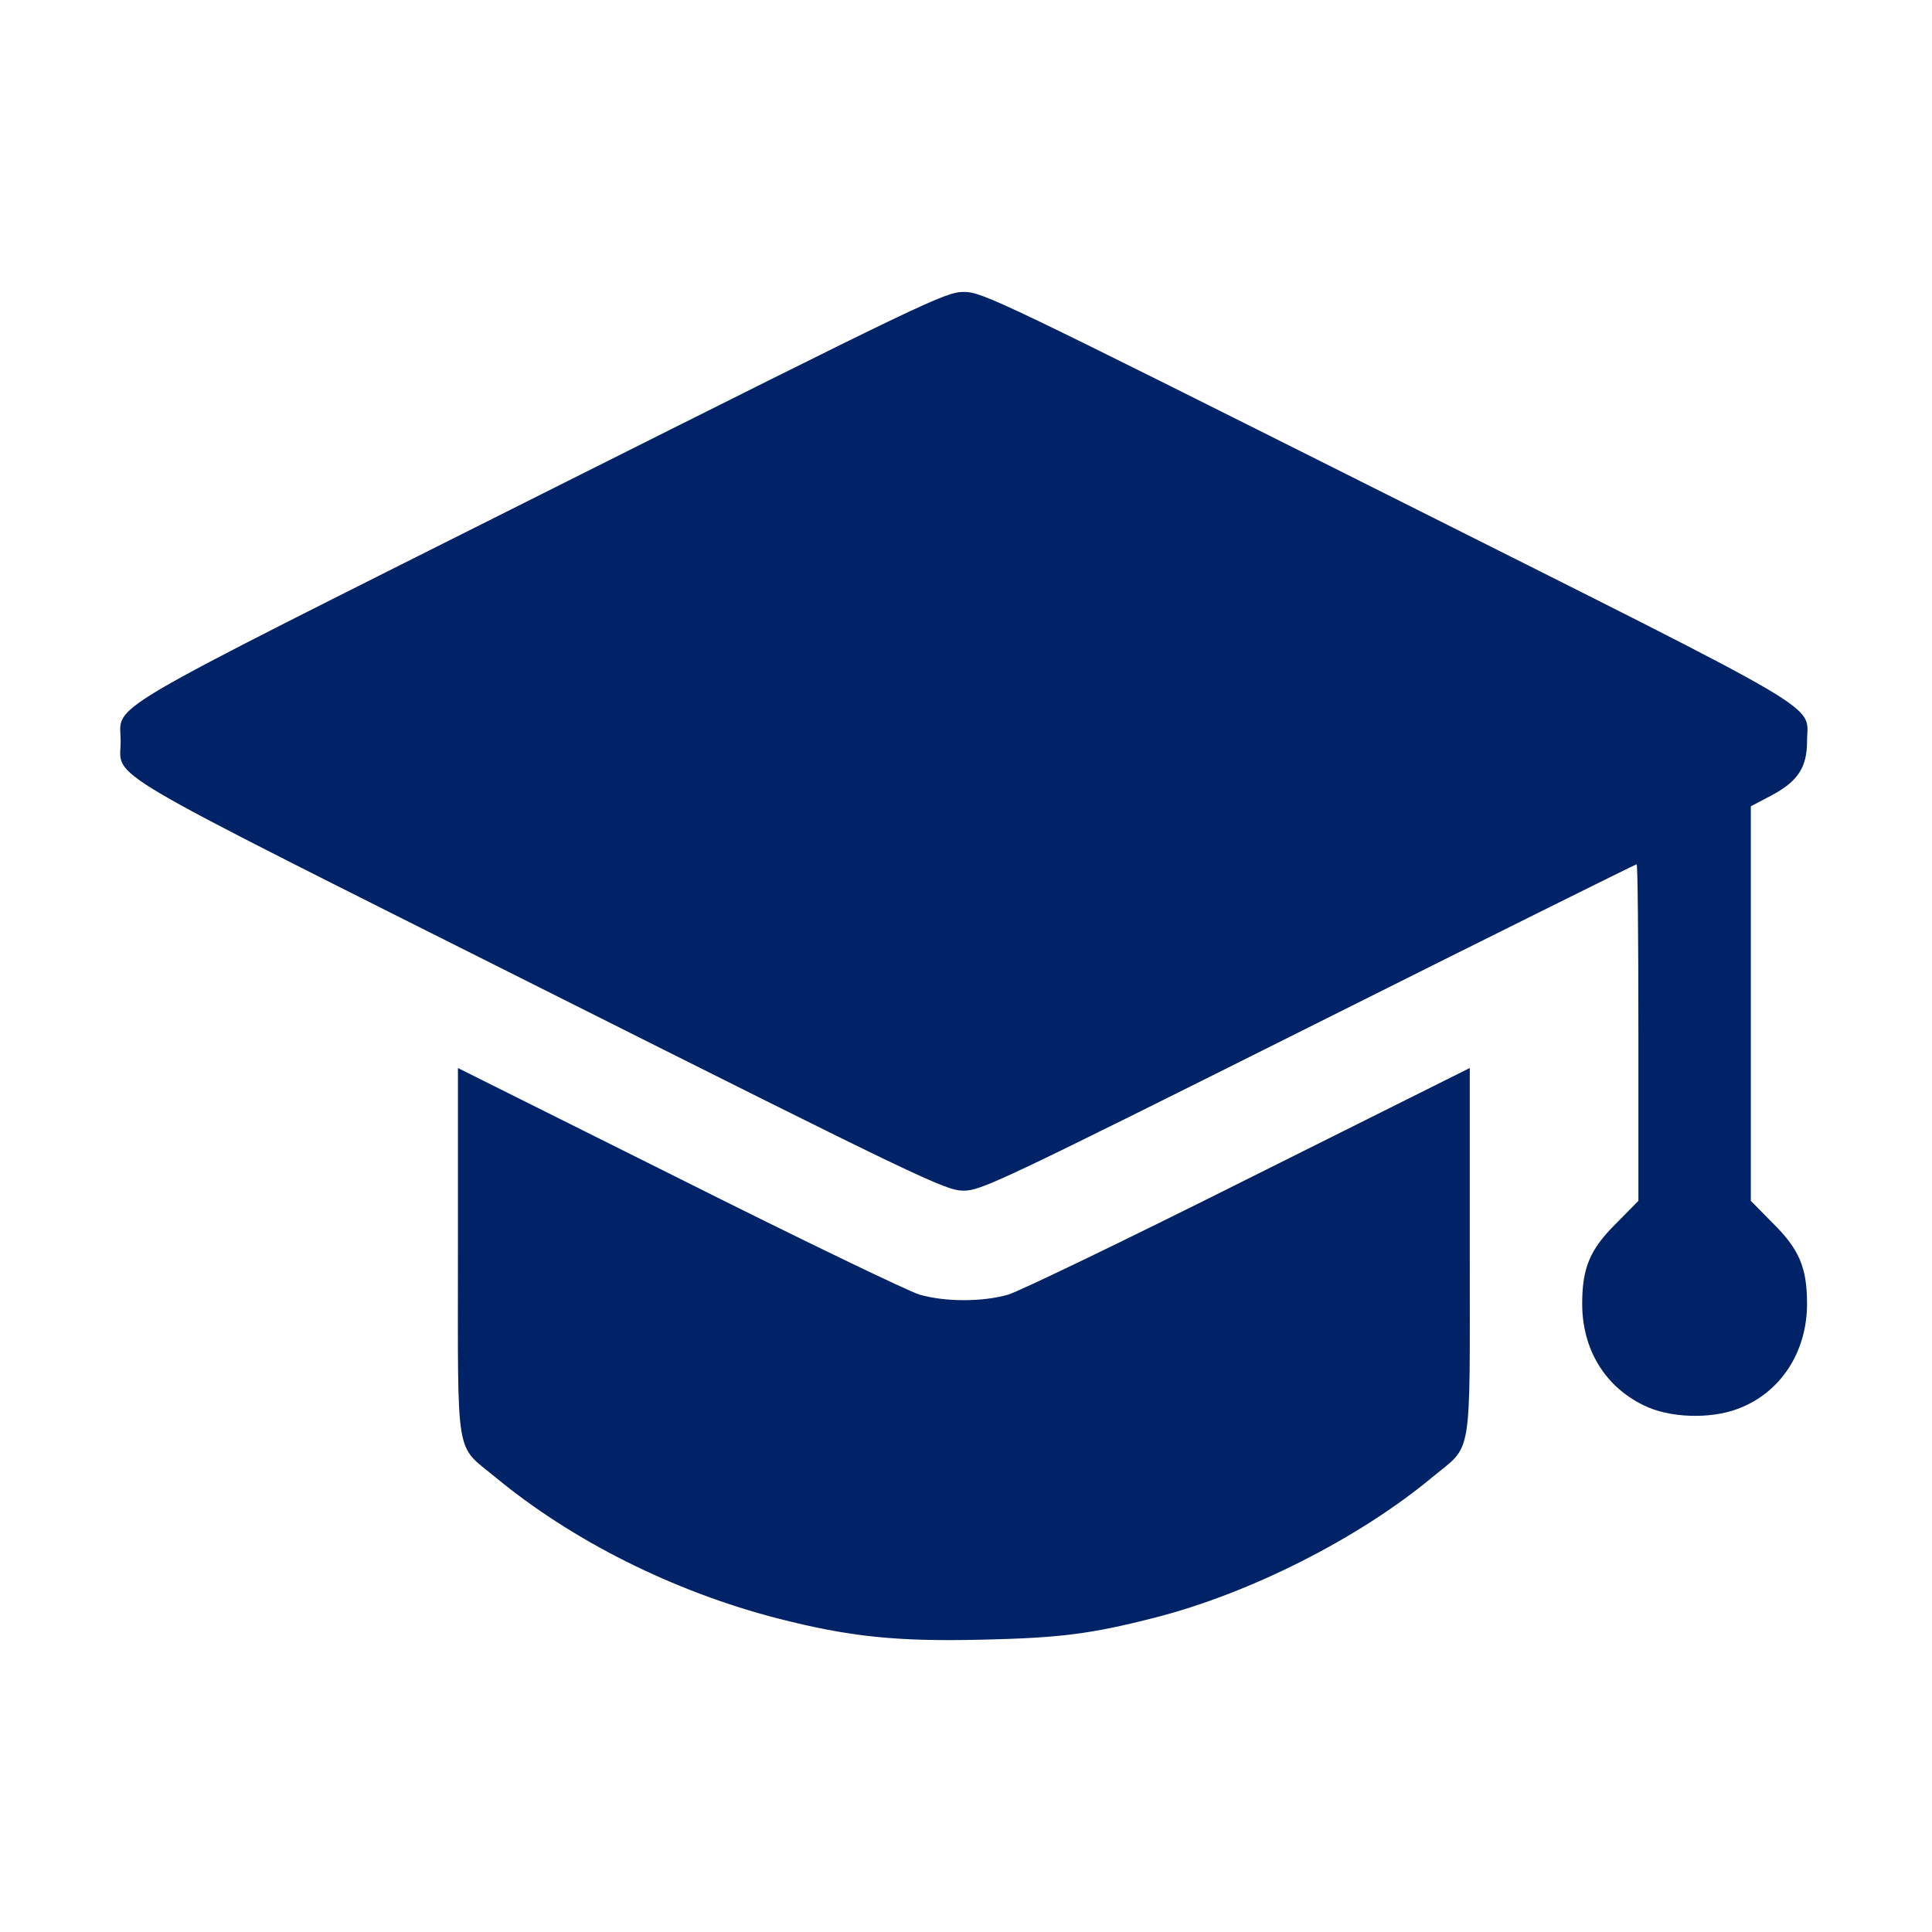 <?xml version="1.0" encoding="UTF-8"?> <svg xmlns="http://www.w3.org/2000/svg" width="450" height="450" viewBox="0 0 450 450" fill="none"> <path d="M125.893 115.217C20.904 167.916 28.105 163.661 28.105 172.662C28.105 181.664 20.904 177.409 125.893 230.108C213.78 274.215 220.245 277.325 224.336 277.325C228.346 277.406 232.683 275.361 304.695 239.355C346.511 218.406 380.962 201.303 381.207 201.303C381.453 201.303 381.616 218.979 381.616 240.5V279.698L376.461 284.935C370.323 290.99 368.523 295.327 368.523 303.674C368.523 314.231 373.76 322.905 382.844 327.324C388.736 330.269 398.31 330.597 404.774 328.142C414.676 324.459 420.895 314.967 420.895 303.674C420.895 295.327 419.095 290.99 412.958 284.935L407.802 279.698V233.79V187.801L412.467 185.346C418.686 182.073 420.895 178.8 420.895 172.662C420.895 163.661 428.096 167.916 323.107 115.217C232.847 69.964 228.837 68 224.5 68C220.163 68 216.153 69.964 125.893 115.217Z" fill="#002266"></path> <path d="M106.662 291.481C106.662 340.826 105.925 336.243 115.418 344.099C133.339 358.91 156.906 370.694 180.965 376.913C197.822 381.25 208.869 382.396 229 381.905C246.839 381.496 254.122 380.596 269.097 376.75C291.191 371.103 316.559 358.256 333.58 344.099C343.072 336.243 342.336 340.826 342.336 291.481V248.765L290.864 274.46C262.632 288.617 237.346 300.81 234.81 301.547C228.836 303.265 220.162 303.265 214.188 301.547C211.651 300.81 186.365 288.617 158.134 274.46L106.662 248.765V291.481Z" fill="#002266"></path> </svg> 